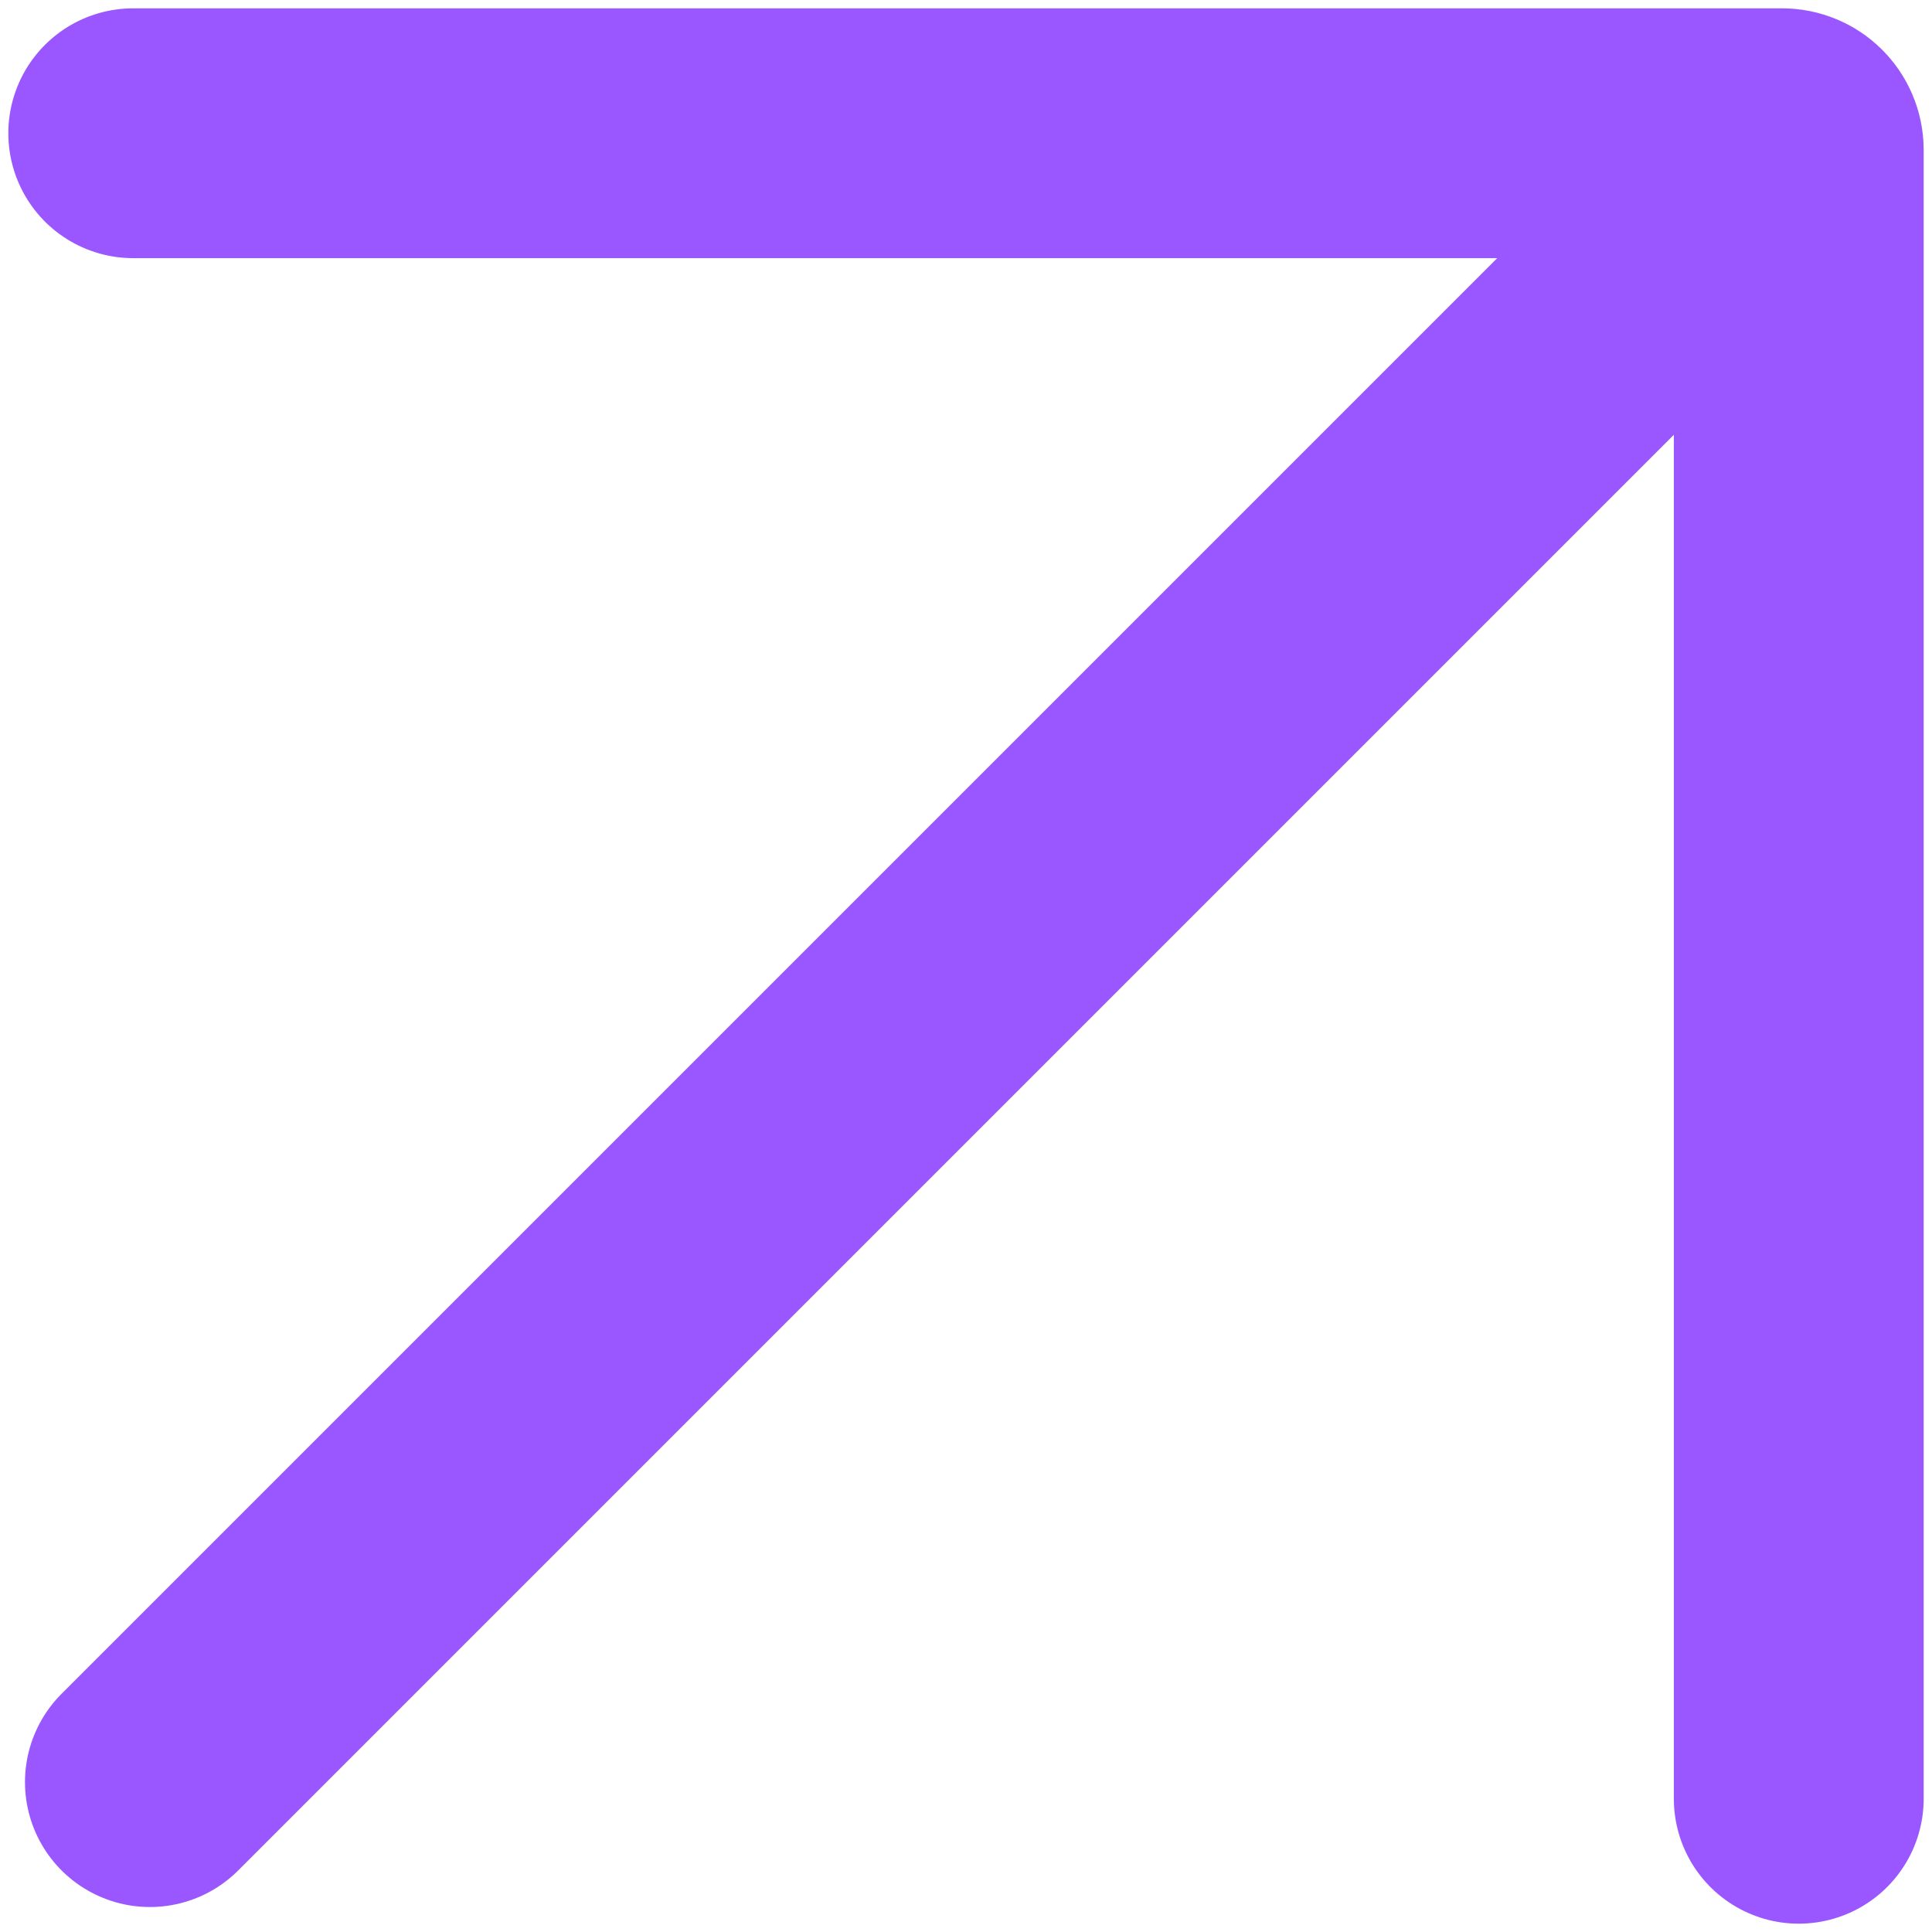 <?xml version="1.0" encoding="UTF-8"?> <svg xmlns="http://www.w3.org/2000/svg" width="116" height="116" viewBox="0 0 116 116" fill="none"><path d="M8 8H107C107.552 8 108 8.448 108 9V108" stroke="#9B57FF" stroke-width="15" stroke-linecap="round"></path><path d="M9 107L107.5 8.5" stroke="#9B57FF" stroke-width="15" stroke-linecap="round"></path></svg> 